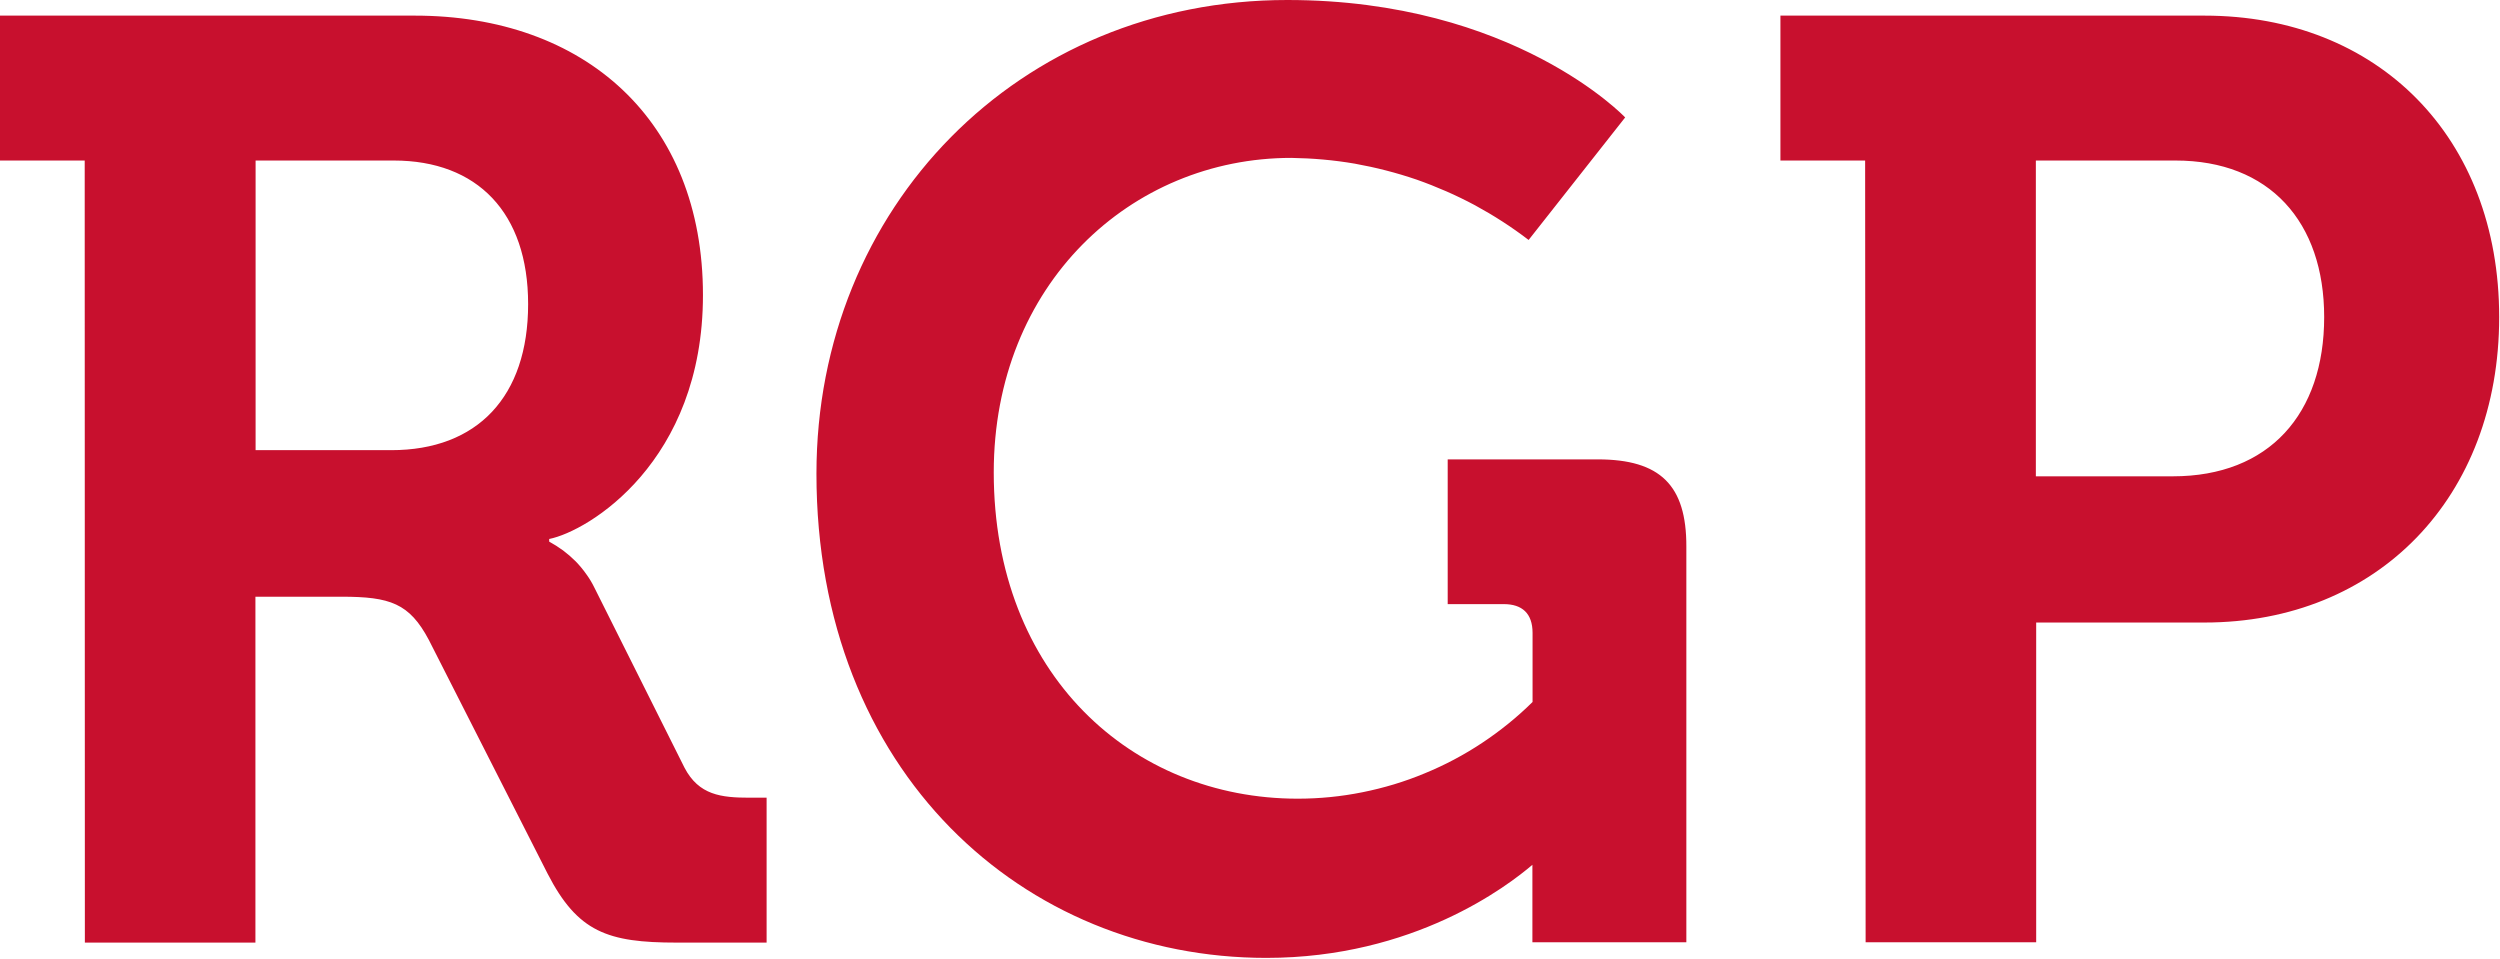 <svg version="1.2" xmlns="http://www.w3.org/2000/svg" viewBox="0 0 1520 583" width="1520" height="583">
	<title>RGP_Logo_Tagline_Red_rgb-svg</title>
	<style>
		.s0 { fill: #c8102e } 
	</style>
	<path id="Layer" fill-rule="evenodd" class="s0" d="m51.5 97.6h-51.5v-88.1h252.2c103.1 0 175.2 63.5 175.2 169.9 0 101.5-69.8 143.6-93.5 148.3v1.6q4.4 2.4 8.5 5.4 4 3 7.6 6.6 3.5 3.6 6.4 7.7 3 4.1 5.2 8.7l54.6 109.1c8.7 16.6 22.2 18.2 39.6 18.2h10.3v88.1h-54.7c-42 0-60.2-6.4-78.5-42l-72.2-142.1c-11.8-22.2-23.5-26.2-53-26.2h-52.4v210.3h-103.7zm186.4 176.1c52.3 0 83.2-32.5 83.2-88.8 0-55.6-30.9-87.3-81.7-87.3h-84v176.1zm896.1-176.1h-51.5v-88.1h257.8c105.5 0 179.2 73.8 179.2 183.3 0 109.5-73.8 185.7-179.2 185.7h-102.3v194.4h-103.7zm187.1 192c58.7 0 92-38.1 92-96.8 0-58-33.3-95.2-90.4-95.2h-84.9v192zm-295.8 42.7v240.6h-93.6v-47.1c-15 12.8-72 56.6-161.8 56.6-147.4 0-273.5-112.7-273.5-294.4 0-161.9 122.9-288 286.3-288 137.9 0 205.4 71.4 205.4 71.4l-58.7 74.5c-10.3-7.9-21.2-14.9-32.6-21.1-11.4-6.1-23.3-11.3-35.5-15.6-12.3-4.2-24.8-7.4-37.6-9.7-12.8-2.2-25.7-3.3-38.6-3.5-97.6 0-180.9 77-180.9 191.2 0 122.9 84.1 198.4 184.8 198.4 13.2 0 26.4-1.3 39.3-3.9 13-2.6 25.7-6.4 37.9-11.5 12.2-5 23.9-11.2 34.9-18.5 11-7.3 21.3-15.6 30.7-24.9v-42c0-11.9-6.4-17.5-17.5-17.5h-34.1v-88h91.2c38.1 0 54 15.8 53.9 53z"/>
</svg>